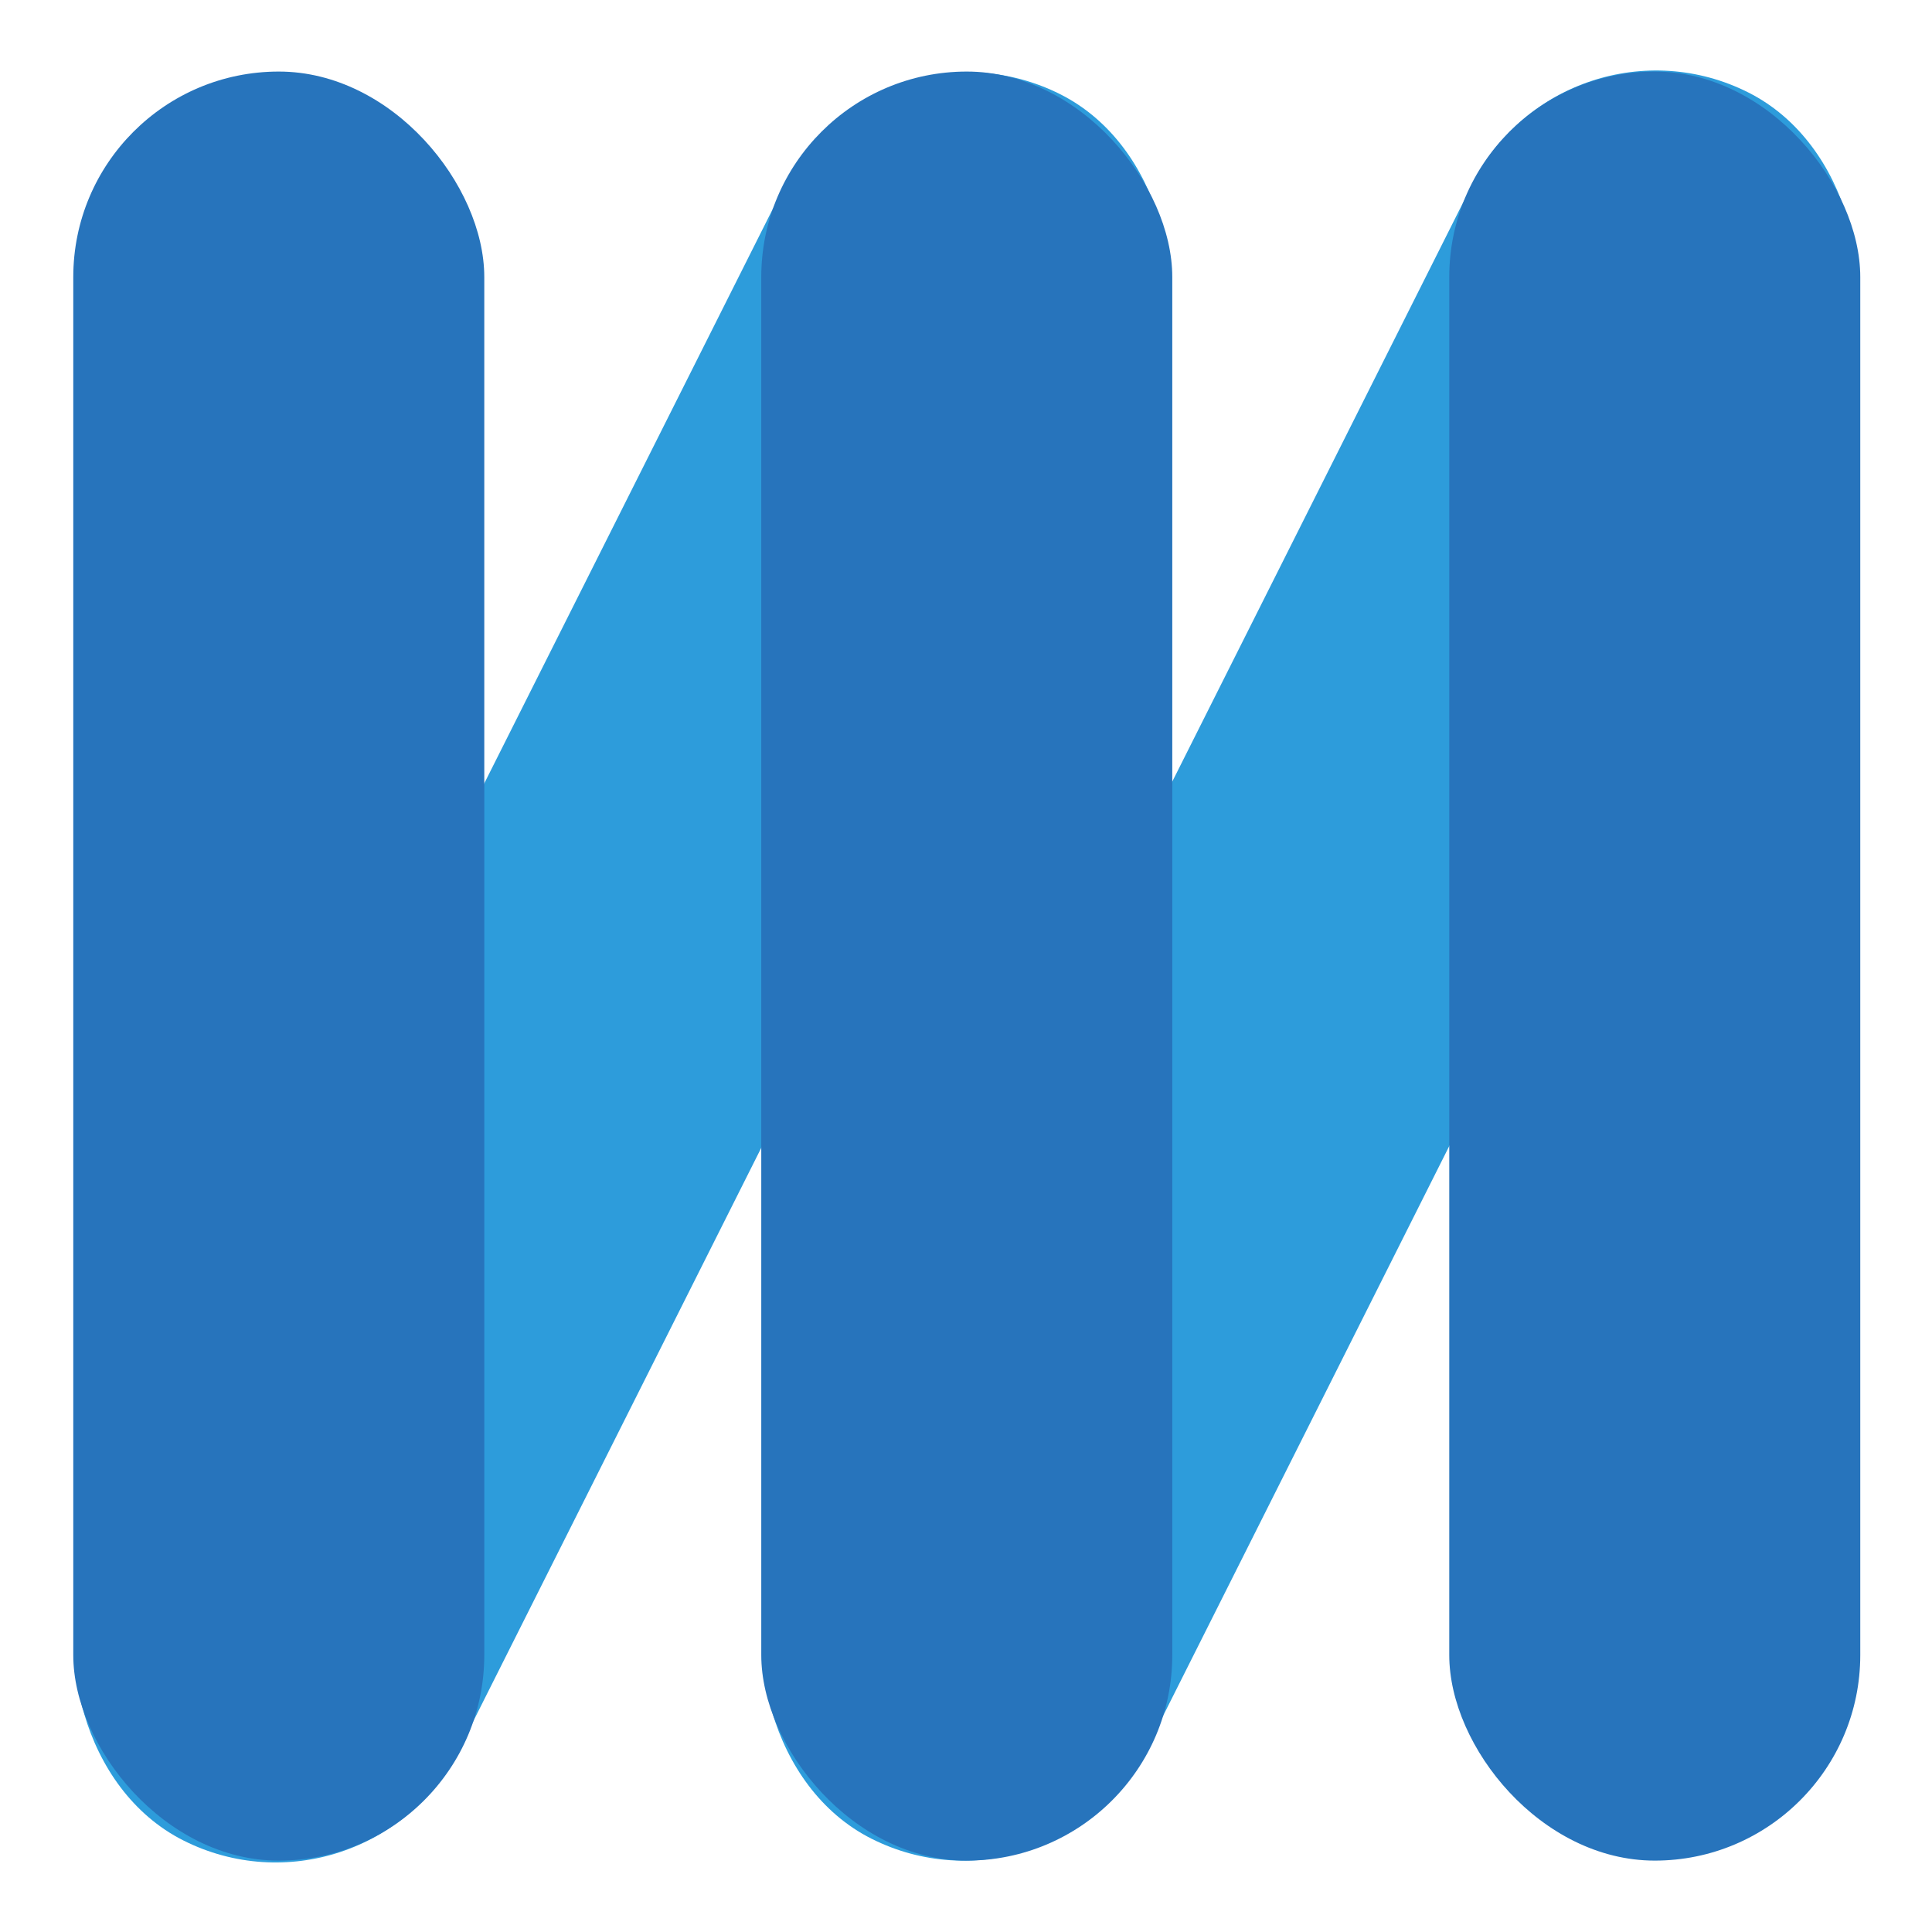 <svg width="134" height="134" viewBox="0 0 134 134" fill="none" xmlns="http://www.w3.org/2000/svg">
<rect width="28.514" height="135.47" rx="14.257" transform="matrix(0.893 0.45 -0.449 0.894 60.814 0.125)" fill="#2D9CDB"/>
<rect width="28.514" height="135.47" rx="14.257" transform="matrix(0.893 0.45 -0.449 0.894 108.533 0)" fill="#2D9CDB"/>
<rect x="5.082" y="4.963" width="28.507" height="124.085" rx="14.254" fill="#2774BC"/>
<rect x="52.8" y="4.963" width="28.507" height="124.085" rx="14.254" fill="#2774BC"/>
<rect x="100.518" y="4.963" width="28.507" height="124.085" rx="14.254" fill="#2774BC"/>
</svg>
